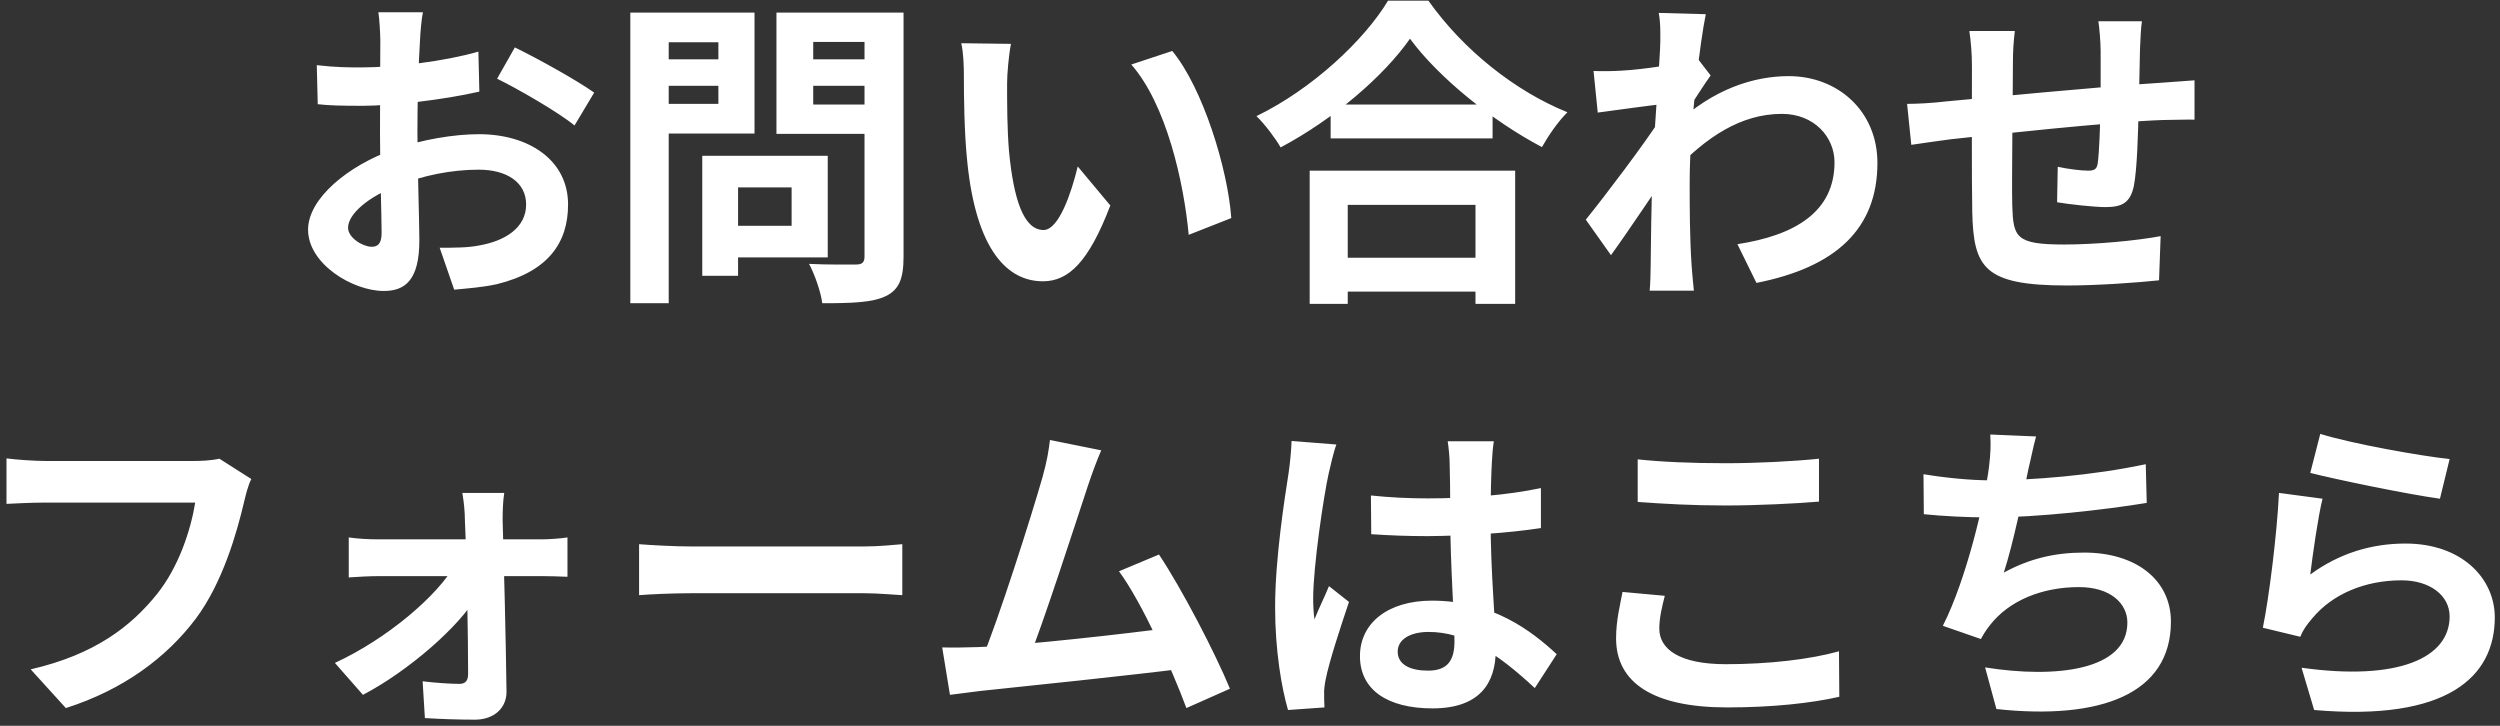 <svg width="155" height="45" viewBox="0 0 155 45" fill="none" xmlns="http://www.w3.org/2000/svg">
<rect x="0" y="0" width="155" height="45" fill="#333333" stroke="none"/>
<path d="M26.22 0.76C26.14 1.14 26.06 2 26.04 2.5C25.94 4.08 25.88 6.24 25.88 8.1C25.88 10.28 26 13.74 26 14.9C26 17.36 25.12 18.04 23.8 18.04C21.86 18.04 19.1 16.36 19.1 14.24C19.1 12.3 21.6 10.26 24.38 9.28C26.16 8.64 28.18 8.32 29.7 8.32C32.78 8.32 35.22 9.92 35.22 12.68C35.22 15.06 33.98 16.84 30.8 17.62C29.88 17.82 28.98 17.88 28.16 17.96L27.26 15.36C28.14 15.36 29.02 15.36 29.7 15.22C31.32 14.94 32.62 14.12 32.62 12.68C32.62 11.3 31.42 10.52 29.68 10.52C27.98 10.52 26.22 10.88 24.66 11.5C22.86 12.18 21.58 13.26 21.58 14.12C21.58 14.76 22.52 15.3 23.04 15.3C23.4 15.3 23.66 15.14 23.66 14.44C23.66 13.4 23.56 10.62 23.56 8.2C23.56 5.92 23.58 3.44 23.58 2.52C23.58 2.12 23.52 1.12 23.46 0.76H26.22ZM31.92 2.94C33.44 3.68 35.76 4.98 36.84 5.74L35.62 7.78C34.66 6.98 32.06 5.48 30.82 4.88L31.92 2.94ZM19.64 4.04C20.82 4.18 21.68 4.18 22.4 4.18C24.48 4.18 27.6 3.8 29.66 3.2L29.72 5.68C27.46 6.2 24.24 6.56 22.48 6.56C21.16 6.56 20.38 6.54 19.7 6.46L19.64 4.04ZM44.56 9.66H51.32V15.96H44.56V14H49.08V11.62H44.56V9.66ZM43.54 9.66H45.76V17.1H43.54V9.66ZM40.26 3.68H45.28V5.32H40.26V3.68ZM49.54 3.68H54.6V5.32H49.54V3.68ZM53.6 0.78H56.02V15.92C56.02 17.28 55.74 17.96 54.92 18.36C54.08 18.76 52.82 18.8 50.98 18.8C50.9 18.12 50.5 16.98 50.16 16.36C51.32 16.42 52.7 16.4 53.08 16.4C53.46 16.4 53.6 16.26 53.6 15.9V0.78ZM40.46 0.78H46.78V8.28H40.46V6.44H44.54V2.62H40.46V0.78ZM54.9 0.78V2.6H50.42V6.48H54.9V8.3H48.14V0.78H54.9ZM39.08 0.78H41.46V18.8H39.08V0.78ZM62.68 2.72C62.54 3.42 62.44 4.6 62.44 5.16C62.44 6.46 62.44 7.94 62.56 9.4C62.84 12.28 63.44 14.26 64.7 14.26C65.66 14.26 66.44 11.9 66.82 10.32L68.84 12.74C67.5 16.24 66.26 17.44 64.66 17.44C62.44 17.44 60.54 15.48 59.98 10.12C59.78 8.28 59.76 5.92 59.76 4.7C59.76 4.16 59.74 3.3 59.6 2.68L62.68 2.72ZM72.68 3.16C74.58 5.46 76.12 10.46 76.34 13.52L73.7 14.56C73.4 11.32 72.32 6.48 70.14 4L72.68 3.16ZM82.5 6.48H92.54V8.58H82.5V6.48ZM82.26 15.98H92.58V18.08H82.26V15.98ZM81.2 10.58H93.94V18.84H91.48V12.7H83.56V18.84H81.2V10.58ZM87.42 2.4C85.78 4.74 82.7 7.38 79.4 9.14C79.08 8.58 78.42 7.7 77.9 7.2C81.36 5.52 84.58 2.5 86.06 0.04H88.56C90.74 3.12 93.96 5.66 97.18 6.96C96.58 7.56 96.02 8.38 95.6 9.12C92.52 7.5 89.16 4.78 87.42 2.4ZM107.72 15.14C111.22 14.6 113.74 13.18 113.74 10.06C113.74 8.5 112.48 7.06 110.48 7.06C107.92 7.06 105.78 8.52 103.82 10.58L103.84 7.76C106.22 5.5 108.76 4.72 110.9 4.72C113.96 4.72 116.4 6.9 116.4 10.1C116.4 14.16 113.86 16.56 108.9 17.54L107.72 15.14ZM103.18 6.44C102.28 6.54 100.38 6.8 99.06 6.98L98.8 4.4C99.36 4.42 99.82 4.42 100.54 4.38C101.8 4.32 104.36 3.94 105.26 3.64L106.06 4.68C105.72 5.14 105.1 6.12 104.76 6.64L103.6 10.4C102.72 11.68 100.94 14.36 99.88 15.82L98.32 13.62C99.58 12.06 101.98 8.88 102.98 7.32L103.02 6.8L103.18 6.44ZM102.94 2.58C102.94 2.02 102.96 1.42 102.84 0.8L105.76 0.88C105.42 2.48 104.76 7.72 104.76 11.3C104.76 12.92 104.76 14.62 104.88 16.48C104.9 16.84 104.98 17.58 105.02 18.02H102.28C102.32 17.6 102.34 16.86 102.34 16.54C102.36 14.6 102.38 13.26 102.44 10.76C102.5 8.98 102.94 3.38 102.94 2.58ZM132.8 1.32C132.74 1.64 132.7 2.52 132.68 3.04C132.64 4.4 132.64 5.54 132.6 6.56C132.56 8.34 132.5 10.5 132.3 11.52C132.08 12.58 131.56 12.84 130.54 12.84C129.84 12.84 128.22 12.66 127.54 12.54L127.58 10.34C128.2 10.48 129.04 10.58 129.44 10.58C129.82 10.58 130 10.52 130.06 10.12C130.16 9.36 130.2 7.92 130.24 6.54C130.24 5.5 130.24 4.34 130.24 3.16C130.24 2.64 130.16 1.7 130.1 1.32H132.8ZM124.92 1.92C124.84 2.58 124.8 3.14 124.8 4C124.8 5.82 124.72 11.1 124.76 12.74C124.82 14.72 124.98 15.16 127.98 15.16C129.94 15.16 132.48 14.92 133.96 14.64L133.86 17.38C132.52 17.52 130.08 17.7 128.16 17.7C123 17.7 122.36 16.6 122.28 13.14C122.24 11.42 122.26 5.34 122.26 4.14C122.26 3.3 122.2 2.62 122.1 1.92H124.92ZM118.24 6.44C118.8 6.44 119.72 6.4 120.74 6.28C122.76 6.1 130.28 5.36 134.14 5.12C134.68 5.08 135.46 5.02 136.06 4.98V7.42C135.7 7.4 134.64 7.44 134.12 7.44C131 7.54 123.22 8.38 120.9 8.64C120.28 8.72 119.04 8.9 118.5 8.98L118.24 6.44ZM15.583 29.7C15.383 30.08 15.243 30.66 15.143 31.08C14.683 33.04 13.803 36.14 12.123 38.38C10.323 40.76 7.663 42.76 4.083 43.9L1.903 41.5C5.883 40.58 8.123 38.84 9.743 36.82C11.083 35.14 11.823 32.88 12.103 31.16C10.883 31.16 4.283 31.16 2.783 31.16C1.863 31.16 0.923 31.22 0.403 31.24V28.42C1.003 28.5 2.123 28.58 2.783 28.58C4.283 28.58 10.923 28.58 12.043 28.58C12.423 28.58 13.063 28.56 13.603 28.44L15.583 29.7ZM31.263 30.56C31.183 31.06 31.163 31.7 31.163 32.24C31.243 34.86 31.363 39.68 31.403 42.86C31.423 43.9 30.623 44.62 29.443 44.62C28.483 44.62 27.243 44.58 26.343 44.52L26.203 42.24C27.003 42.34 27.963 42.4 28.483 42.4C28.863 42.4 29.023 42.2 29.023 41.78C29.023 39.54 28.943 34.86 28.823 32.24C28.823 31.74 28.763 31.12 28.663 30.56H31.263ZM21.623 33.32C22.103 33.4 22.903 33.44 23.443 33.44C24.563 33.44 32.763 33.44 33.543 33.44C34.063 33.44 34.843 33.38 35.183 33.32V35.76C34.723 35.74 34.083 35.72 33.663 35.72C33.043 35.72 24.363 35.72 23.503 35.72C22.923 35.72 22.183 35.76 21.623 35.8V33.32ZM20.763 41.1C23.983 39.62 27.163 36.92 28.243 34.96L29.543 34.98L29.583 36.92C28.543 38.8 25.303 41.62 22.503 43.08L20.763 41.1ZM39.623 33.74C40.363 33.8 41.803 33.88 42.843 33.88C45.203 33.88 51.803 33.88 53.583 33.88C54.523 33.88 55.403 33.78 55.943 33.74V36.9C55.463 36.88 54.443 36.78 53.603 36.78C51.783 36.78 45.203 36.78 42.843 36.78C41.723 36.78 40.383 36.84 39.623 36.9V33.74ZM68.277 27.92C68.017 28.52 67.737 29.26 67.437 30.16C66.697 32.4 64.617 38.84 63.757 40.92L60.817 41.02C61.897 38.46 63.977 31.9 64.637 29.58C64.917 28.58 65.017 27.94 65.097 27.28L68.277 27.92ZM71.857 34.38C73.297 36.54 75.337 40.48 76.257 42.7L73.557 43.9C72.657 41.48 70.797 37.34 69.377 35.42L71.857 34.38ZM60.617 40.12C63.397 40.02 69.937 39.28 72.737 38.9L73.317 41.46C70.357 41.84 63.477 42.56 60.777 42.84C60.277 42.9 59.517 43 58.897 43.08L58.417 40.14C59.097 40.16 59.977 40.14 60.617 40.12ZM84.997 30.72C86.157 30.84 87.297 30.9 88.517 30.9C90.957 30.9 93.457 30.7 95.537 30.26V32.74C93.437 33.06 90.917 33.22 88.517 33.24C87.337 33.24 86.197 33.2 85.017 33.12L84.997 30.72ZM92.617 27.36C92.557 27.74 92.517 28.22 92.497 28.64C92.457 29.3 92.417 30.68 92.417 32.12C92.417 35.8 92.737 38.4 92.737 40.3C92.737 42.4 91.697 43.92 88.817 43.92C86.037 43.92 84.317 42.78 84.317 40.68C84.317 38.64 86.037 37.24 88.777 37.24C92.537 37.24 94.957 39.12 96.517 40.56L95.157 42.66C92.857 40.52 90.837 39.18 88.577 39.18C87.437 39.18 86.657 39.64 86.657 40.4C86.657 41.22 87.457 41.58 88.537 41.58C89.757 41.58 90.177 40.94 90.177 39.76C90.177 38.38 89.917 35.02 89.917 32.14C89.917 30.62 89.897 29.28 89.877 28.68C89.877 28.36 89.817 27.74 89.757 27.36H92.617ZM82.857 27.56C82.697 27.96 82.457 29 82.377 29.36C82.077 30.7 81.417 35.1 81.417 37.1C81.417 37.48 81.437 38 81.497 38.4C81.777 37.7 82.117 37.02 82.397 36.34L83.637 37.32C83.077 38.98 82.417 41 82.197 42.1C82.137 42.38 82.077 42.82 82.097 43.02C82.097 43.24 82.097 43.58 82.117 43.86L79.857 44.02C79.457 42.64 79.057 40.34 79.057 37.64C79.057 34.62 79.657 30.84 79.897 29.3C79.977 28.74 80.057 27.96 80.077 27.34L82.857 27.56ZM101.537 28.48C103.017 28.64 104.877 28.72 106.997 28.72C108.957 28.72 111.257 28.6 112.777 28.44V31.1C111.377 31.22 108.917 31.34 106.997 31.34C104.917 31.34 103.177 31.24 101.537 31.12V28.48ZM103.217 36.94C103.037 37.66 102.877 38.3 102.877 38.98C102.877 40.24 104.117 41.18 106.997 41.18C109.677 41.18 112.237 40.88 114.017 40.38L114.037 43.2C112.277 43.6 109.877 43.86 107.077 43.86C102.517 43.86 100.197 42.34 100.197 39.58C100.197 38.44 100.457 37.46 100.597 36.7L103.217 36.94ZM126.237 27.06C126.037 27.78 125.917 28.46 125.757 29.1C125.437 30.7 124.837 33.64 124.237 35.5C125.857 34.62 127.417 34.26 129.217 34.26C132.437 34.26 134.597 35.96 134.597 38.54C134.597 43.02 130.257 44.66 123.777 43.96L123.077 41.38C127.477 42.08 131.897 41.56 131.897 38.6C131.897 37.42 130.857 36.4 128.897 36.4C126.597 36.4 124.557 37.24 123.377 38.76C123.157 39.04 122.997 39.28 122.817 39.62L120.457 38.8C121.937 35.88 123.057 31.02 123.317 28.96C123.417 28.12 123.437 27.6 123.397 26.94L126.237 27.06ZM119.257 29.4C120.557 29.62 122.157 29.78 123.397 29.78C125.957 29.78 129.757 29.48 133.037 28.78L133.097 31.18C130.557 31.6 126.317 32.08 123.417 32.08C121.897 32.08 120.457 32 119.277 31.88L119.257 29.4ZM143.857 26.9C145.757 27.5 150.117 28.28 151.877 28.46L151.277 30.92C149.237 30.64 144.797 29.72 143.237 29.32L143.857 26.9ZM143.997 30.92C143.717 32.04 143.377 34.46 143.237 35.62C145.037 34.3 147.037 33.7 149.137 33.7C152.637 33.7 154.677 35.86 154.677 38.28C154.677 41.94 151.777 44.74 143.477 44.02L142.697 41.4C148.717 42.24 151.877 40.78 151.877 38.22C151.877 36.92 150.657 35.98 148.897 35.98C146.637 35.98 144.617 36.82 143.357 38.34C142.997 38.76 142.777 39.08 142.617 39.48L140.297 38.92C140.697 36.96 141.177 33.04 141.297 30.56L143.997 30.92Z" fill="white"/>
</svg>
